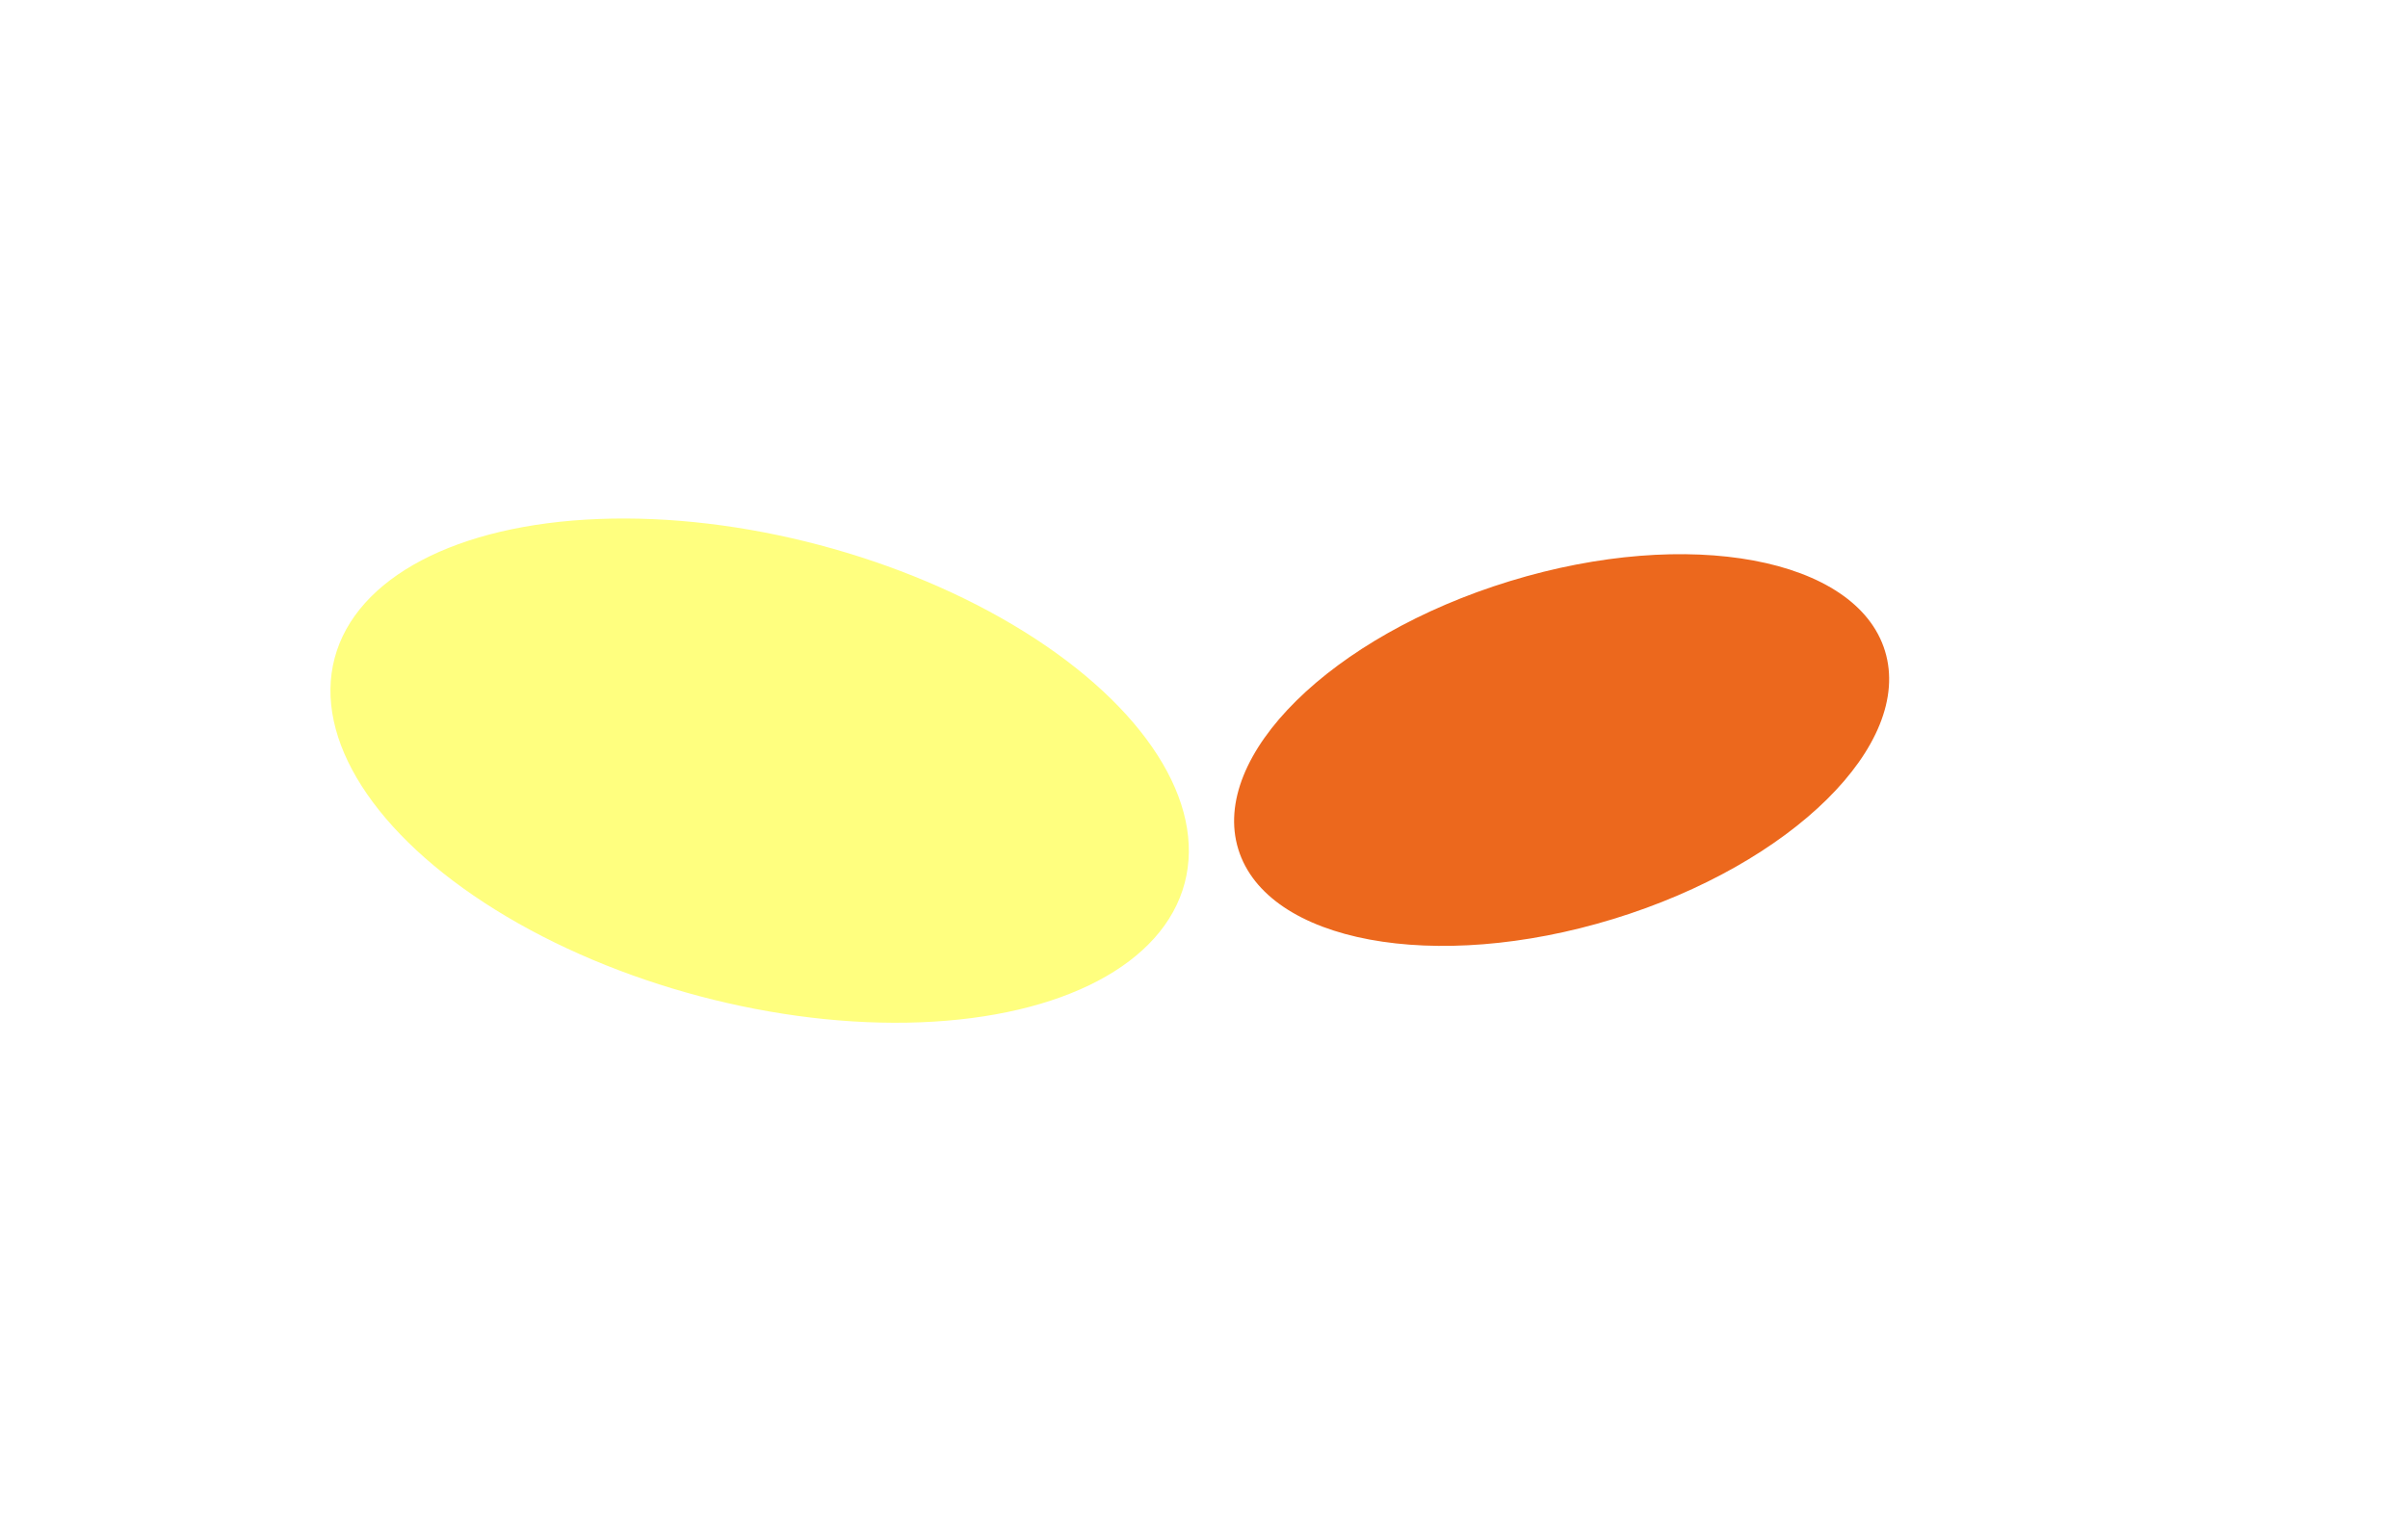 <svg xmlns="http://www.w3.org/2000/svg" fill="none" height="1190" viewBox="0 0 1860 1190" width="1860"><g filter="url(#filter0_f_5660_152)"><ellipse cx="339.497" cy="180.252" fill="#ffff00" fill-opacity="0.5" rx="339.497" ry="180.252" transform="matrix(0.967 0.256 0.256 -0.967 212.33 682.712)"></ellipse></g><g filter="url(#filter1_f_5660_152)"><path d="M1456.01 502.866C1433.93 430.802 1304.2 406.655 1166.25 448.931C1028.3 491.207 934.381 583.898 956.466 655.961C978.551 728.024 1108.28 752.172 1246.23 709.896C1384.17 667.62 1478.1 574.929 1456.01 502.866Z" fill="#EC681D"></path></g><defs><filter color-interpolation-filters="sRGB" filterUnits="userSpaceOnUse" height="1189.45" id="filter0_f_5660_152" width="1462.95" x="-144.848" y="0.521"><feGaussianBlur stdDeviation="200"></feGaussianBlur></filter><filter color-interpolation-filters="sRGB" filterUnits="userSpaceOnUse" height="1102.61" id="filter1_f_5660_152" width="1305.98" x="553.248" y="28.11"><feGaussianBlur stdDeviation="200"></feGaussianBlur></filter></defs></svg>